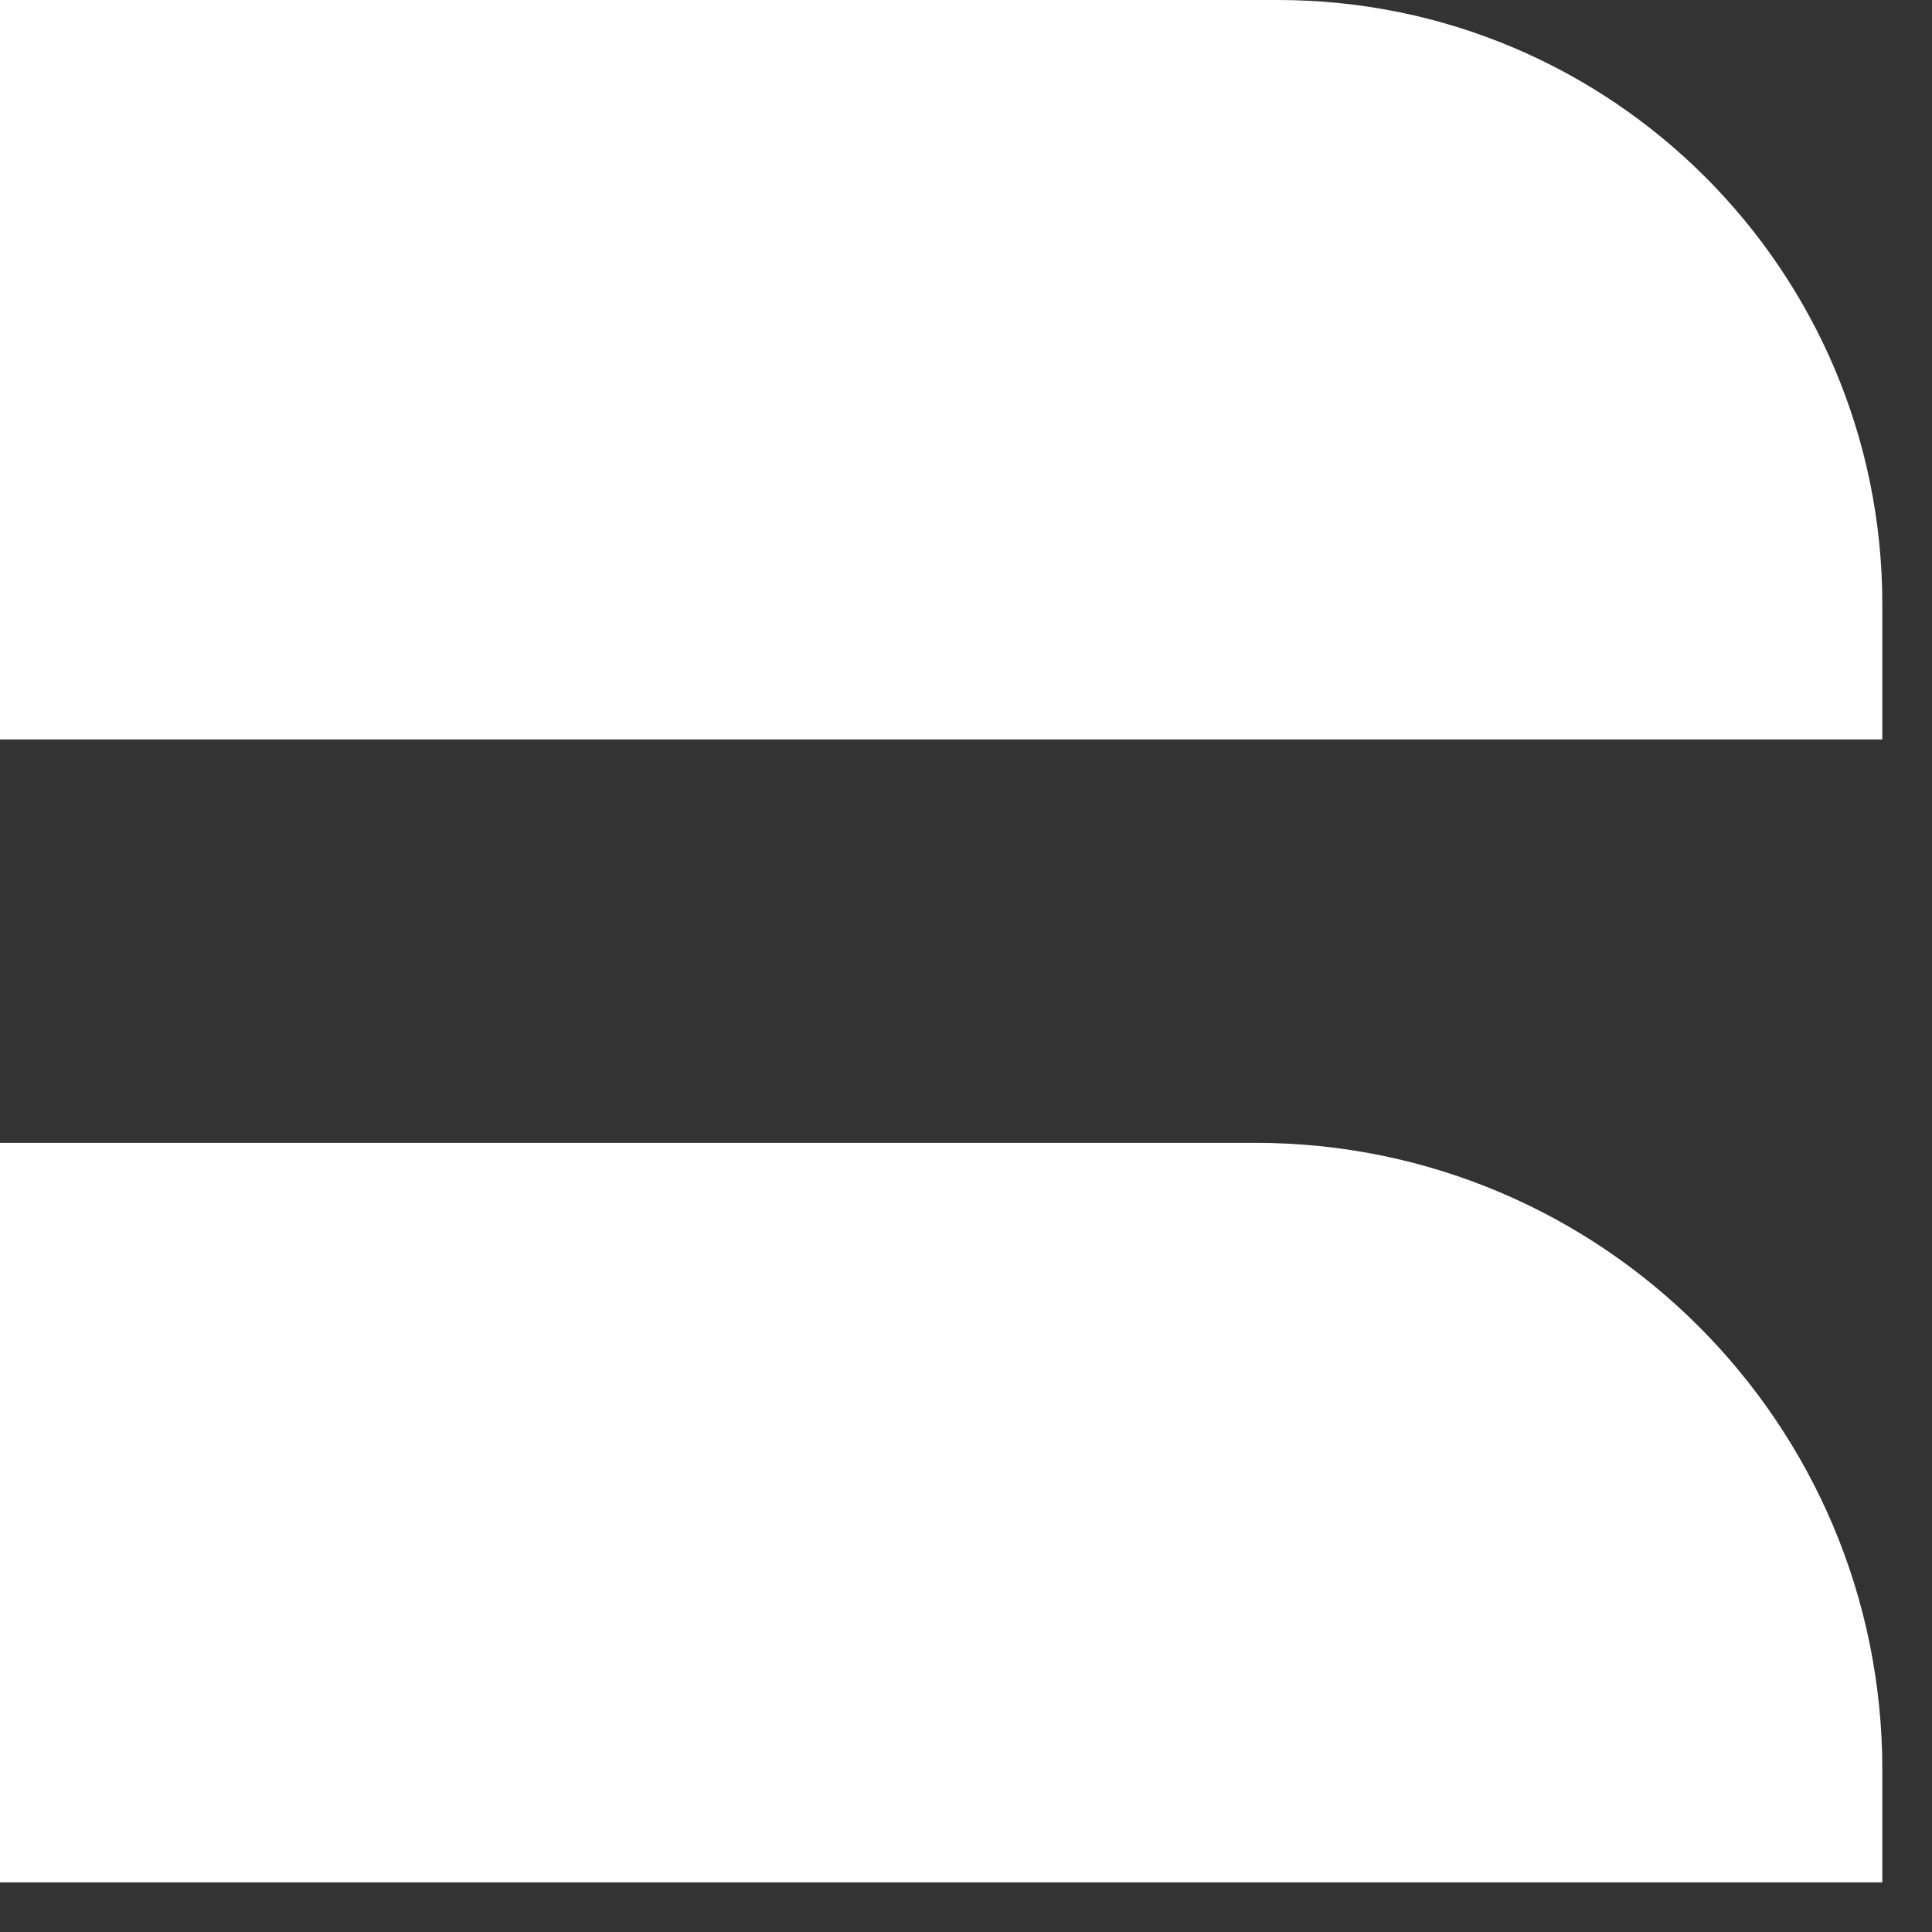 <?xml version="1.0" encoding="UTF-8"?> <svg xmlns="http://www.w3.org/2000/svg" xmlns:xlink="http://www.w3.org/1999/xlink" width="28px" height="28px" viewBox="0 0 28 28"><rect x="0" y="0" width="28" height="28" fill="#333333" stroke="none"/> <title>Combined Shape Copy 2</title> <g id="Page-5" stroke="none" stroke-width="1" fill="none" fill-rule="evenodd"> <path d="M18.196,16.563 C23.213,16.563 27.28,20.63 27.28,25.647 L27.28,25.647 L27.28,27.28 L8.70414851e-14,27.28 L8.70414851e-14,16.563 Z M18.52,-1.70530257e-13 C23.358,-1.70530257e-13 27.28,3.922 27.28,8.76 L27.28,8.76 L27.28,10.717 L8.70414851e-14,10.717 L8.70414851e-14,-1.70530257e-13 Z" id="Combined-Shape-Copy-2" fill="#FFFFFF"></path> </g> </svg> 